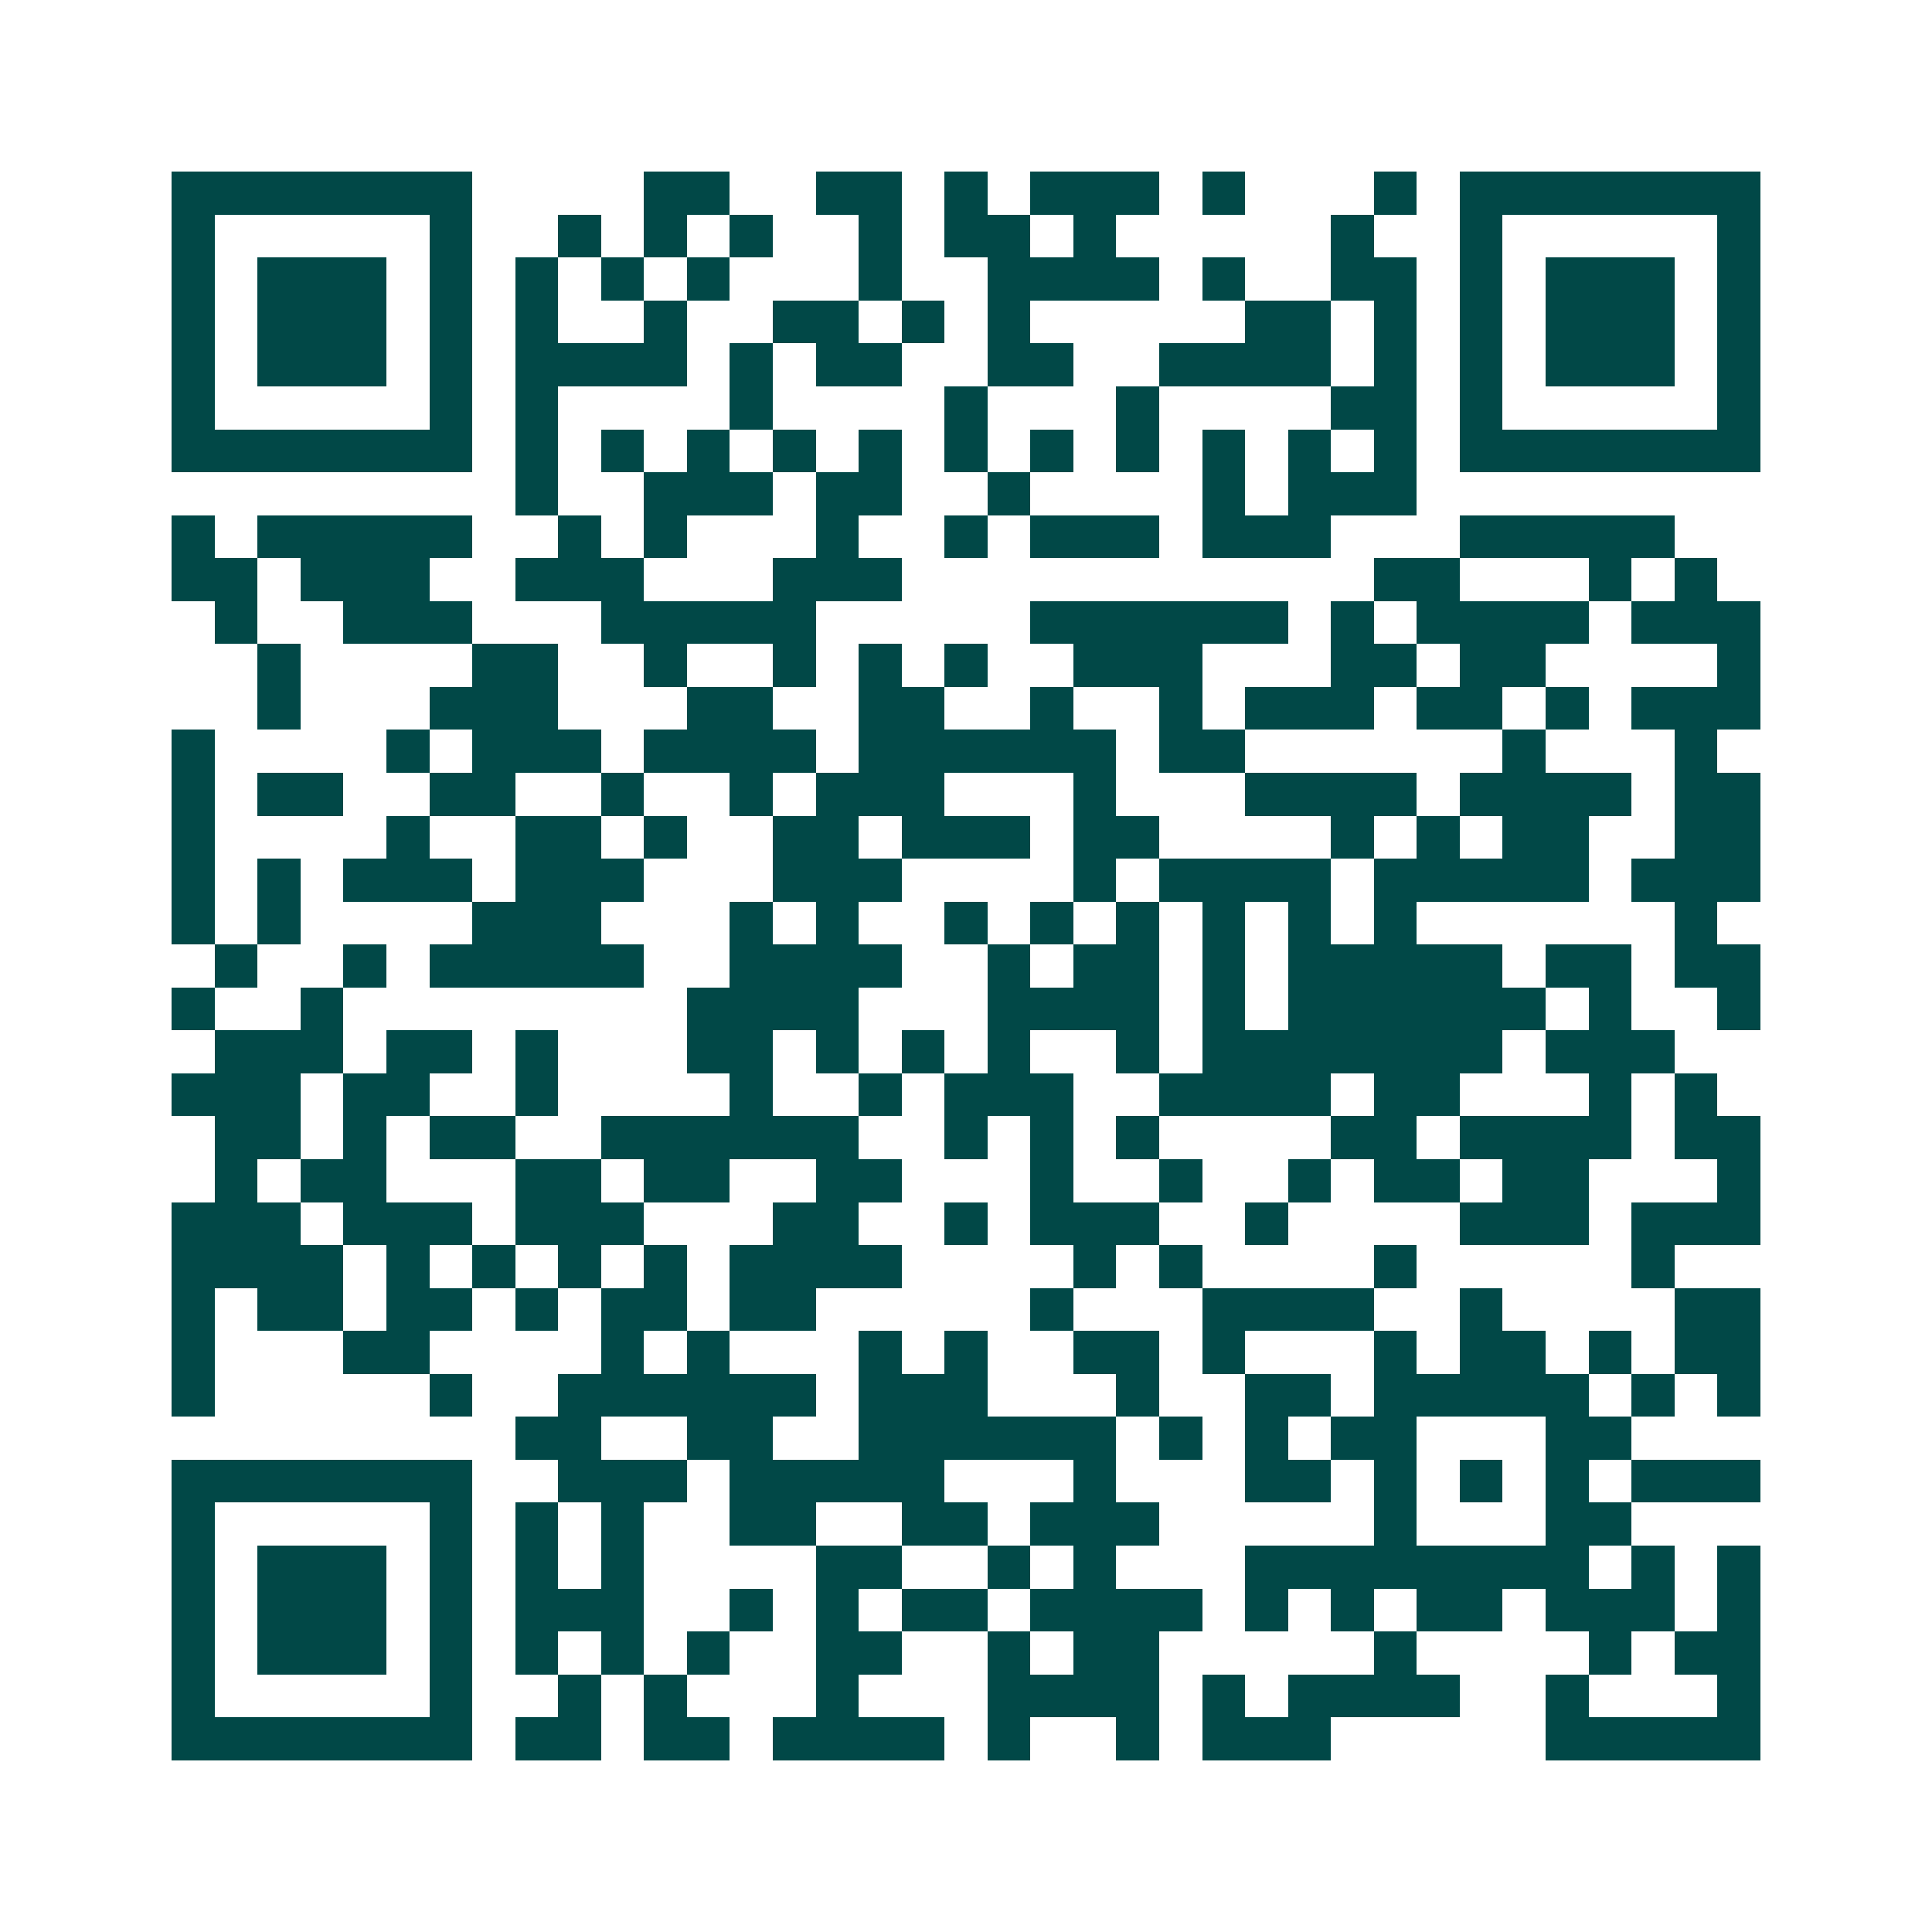 <svg xmlns="http://www.w3.org/2000/svg" width="200" height="200" viewBox="0 0 45 45" shape-rendering="crispEdges"><path fill="#ffffff" d="M0 0h45v45H0z"/><path stroke="#014847" d="M4 4.5h7m4 0h2m2 0h2m1 0h1m1 0h3m1 0h1m3 0h1m1 0h7M4 5.5h1m5 0h1m2 0h1m1 0h1m1 0h1m2 0h1m1 0h2m1 0h1m5 0h1m2 0h1m5 0h1M4 6.5h1m1 0h3m1 0h1m1 0h1m1 0h1m1 0h1m3 0h1m2 0h4m1 0h1m2 0h2m1 0h1m1 0h3m1 0h1M4 7.5h1m1 0h3m1 0h1m1 0h1m2 0h1m2 0h2m1 0h1m1 0h1m5 0h2m1 0h1m1 0h1m1 0h3m1 0h1M4 8.5h1m1 0h3m1 0h1m1 0h4m1 0h1m1 0h2m2 0h2m2 0h4m1 0h1m1 0h1m1 0h3m1 0h1M4 9.5h1m5 0h1m1 0h1m4 0h1m4 0h1m3 0h1m4 0h2m1 0h1m5 0h1M4 10.5h7m1 0h1m1 0h1m1 0h1m1 0h1m1 0h1m1 0h1m1 0h1m1 0h1m1 0h1m1 0h1m1 0h1m1 0h7M12 11.5h1m2 0h3m1 0h2m2 0h1m4 0h1m1 0h3M4 12.5h1m1 0h5m2 0h1m1 0h1m3 0h1m2 0h1m1 0h3m1 0h3m3 0h5M4 13.5h2m1 0h3m2 0h3m3 0h3m11 0h2m3 0h1m1 0h1M5 14.5h1m2 0h3m3 0h5m5 0h6m1 0h1m1 0h4m1 0h3M6 15.5h1m4 0h2m2 0h1m2 0h1m1 0h1m1 0h1m2 0h3m3 0h2m1 0h2m4 0h1M6 16.5h1m3 0h3m3 0h2m2 0h2m2 0h1m2 0h1m1 0h3m1 0h2m1 0h1m1 0h3M4 17.5h1m4 0h1m1 0h3m1 0h4m1 0h6m1 0h2m6 0h1m3 0h1M4 18.5h1m1 0h2m2 0h2m2 0h1m2 0h1m1 0h3m3 0h1m3 0h4m1 0h4m1 0h2M4 19.5h1m4 0h1m2 0h2m1 0h1m2 0h2m1 0h3m1 0h2m4 0h1m1 0h1m1 0h2m2 0h2M4 20.5h1m1 0h1m1 0h3m1 0h3m3 0h3m4 0h1m1 0h4m1 0h5m1 0h3M4 21.5h1m1 0h1m4 0h3m3 0h1m1 0h1m2 0h1m1 0h1m1 0h1m1 0h1m1 0h1m1 0h1m6 0h1M5 22.5h1m2 0h1m1 0h5m2 0h4m2 0h1m1 0h2m1 0h1m1 0h5m1 0h2m1 0h2M4 23.5h1m2 0h1m8 0h4m3 0h4m1 0h1m1 0h6m1 0h1m2 0h1M5 24.5h3m1 0h2m1 0h1m3 0h2m1 0h1m1 0h1m1 0h1m2 0h1m1 0h7m1 0h3M4 25.5h3m1 0h2m2 0h1m4 0h1m2 0h1m1 0h3m2 0h4m1 0h2m3 0h1m1 0h1M5 26.5h2m1 0h1m1 0h2m2 0h6m2 0h1m1 0h1m1 0h1m4 0h2m1 0h4m1 0h2M5 27.5h1m1 0h2m3 0h2m1 0h2m2 0h2m3 0h1m2 0h1m2 0h1m1 0h2m1 0h2m3 0h1M4 28.5h3m1 0h3m1 0h3m3 0h2m2 0h1m1 0h3m2 0h1m4 0h3m1 0h3M4 29.5h4m1 0h1m1 0h1m1 0h1m1 0h1m1 0h4m4 0h1m1 0h1m4 0h1m5 0h1M4 30.5h1m1 0h2m1 0h2m1 0h1m1 0h2m1 0h2m5 0h1m3 0h4m2 0h1m4 0h2M4 31.5h1m3 0h2m4 0h1m1 0h1m3 0h1m1 0h1m2 0h2m1 0h1m3 0h1m1 0h2m1 0h1m1 0h2M4 32.5h1m5 0h1m2 0h6m1 0h3m3 0h1m2 0h2m1 0h5m1 0h1m1 0h1M12 33.5h2m2 0h2m2 0h6m1 0h1m1 0h1m1 0h2m3 0h2M4 34.5h7m2 0h3m1 0h5m3 0h1m3 0h2m1 0h1m1 0h1m1 0h1m1 0h3M4 35.5h1m5 0h1m1 0h1m1 0h1m2 0h2m2 0h2m1 0h3m5 0h1m3 0h2M4 36.5h1m1 0h3m1 0h1m1 0h1m1 0h1m4 0h2m2 0h1m1 0h1m3 0h8m1 0h1m1 0h1M4 37.5h1m1 0h3m1 0h1m1 0h3m2 0h1m1 0h1m1 0h2m1 0h4m1 0h1m1 0h1m1 0h2m1 0h3m1 0h1M4 38.5h1m1 0h3m1 0h1m1 0h1m1 0h1m1 0h1m2 0h2m2 0h1m1 0h2m5 0h1m4 0h1m1 0h2M4 39.5h1m5 0h1m2 0h1m1 0h1m3 0h1m3 0h4m1 0h1m1 0h4m2 0h1m3 0h1M4 40.5h7m1 0h2m1 0h2m1 0h4m1 0h1m2 0h1m1 0h3m5 0h5"/></svg>
